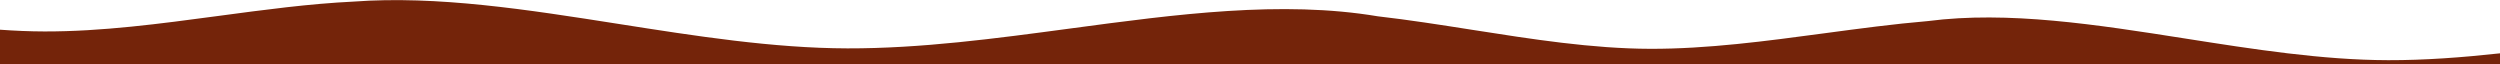<?xml version="1.0" encoding="UTF-8"?>
<!DOCTYPE svg PUBLIC "-//W3C//DTD SVG 1.1//EN" "http://www.w3.org/Graphics/SVG/1.1/DTD/svg11.dtd">
<!-- Creator: CorelDRAW -->
<svg xmlns="http://www.w3.org/2000/svg" xml:space="preserve" width="381mm" height="9.79mm" version="1.1" style="shape-rendering:geometricPrecision; text-rendering:geometricPrecision; image-rendering:optimizeQuality; fill-rule:evenodd; clip-rule:evenodd"
viewBox="0 0 38100 979"
 xmlns:xlink="http://www.w3.org/1999/xlink"
 xmlns:xodm="http://www.corel.com/coreldraw/odm/2003">
 <defs>
  <style type="text/css">
   <![CDATA[
    .fil0 {fill:#74240A}
   ]]>
  </style>
 </defs>
 <g id="Слой_x0020_1">
  <path class="fil0" d="M-0 452.66l0 527.89 38100 0 0 -167.9c-572.83,62.52 -1143.7,105.93 -1706.28,104.51 -1003.87,-2.53 -2048.77,-166.53 -3085.59,-329.28l0 0 0 0c-1359.67,-213.41 -2705.44,-424.65 -3926.57,-266.69 -519.43,43.99 -1048.07,114.89 -1579.49,186.15 -886.25,118.86 -1780.14,238.73 -2651.49,236.53 -885.03,-2.23 -1806.23,-146.91 -2720.32,-290.47l-0.05 -0.01c-481.91,-75.69 -961.87,-151.06 -1433.49,-205.09 -1467.22,-245.7 -3066.33,-31.21 -4685.34,185.94 -1135.14,152.26 -2280.05,305.82 -3396.12,303 -1133.58,-2.86 -2313.41,-188.19 -3484.19,-372.1 -1391.44,-218.54 -2769.66,-435.06 -4042.3,-340.95 -672.31,32.39 -1364.19,125.16 -2060.58,218.56l0 0.01c-886.35,118.85 -1780.11,238.72 -2651.65,236.53 -223.31,-0.57 -449.26,-10.21 -676.54,-26.63z"/>
 </g>
</svg>
